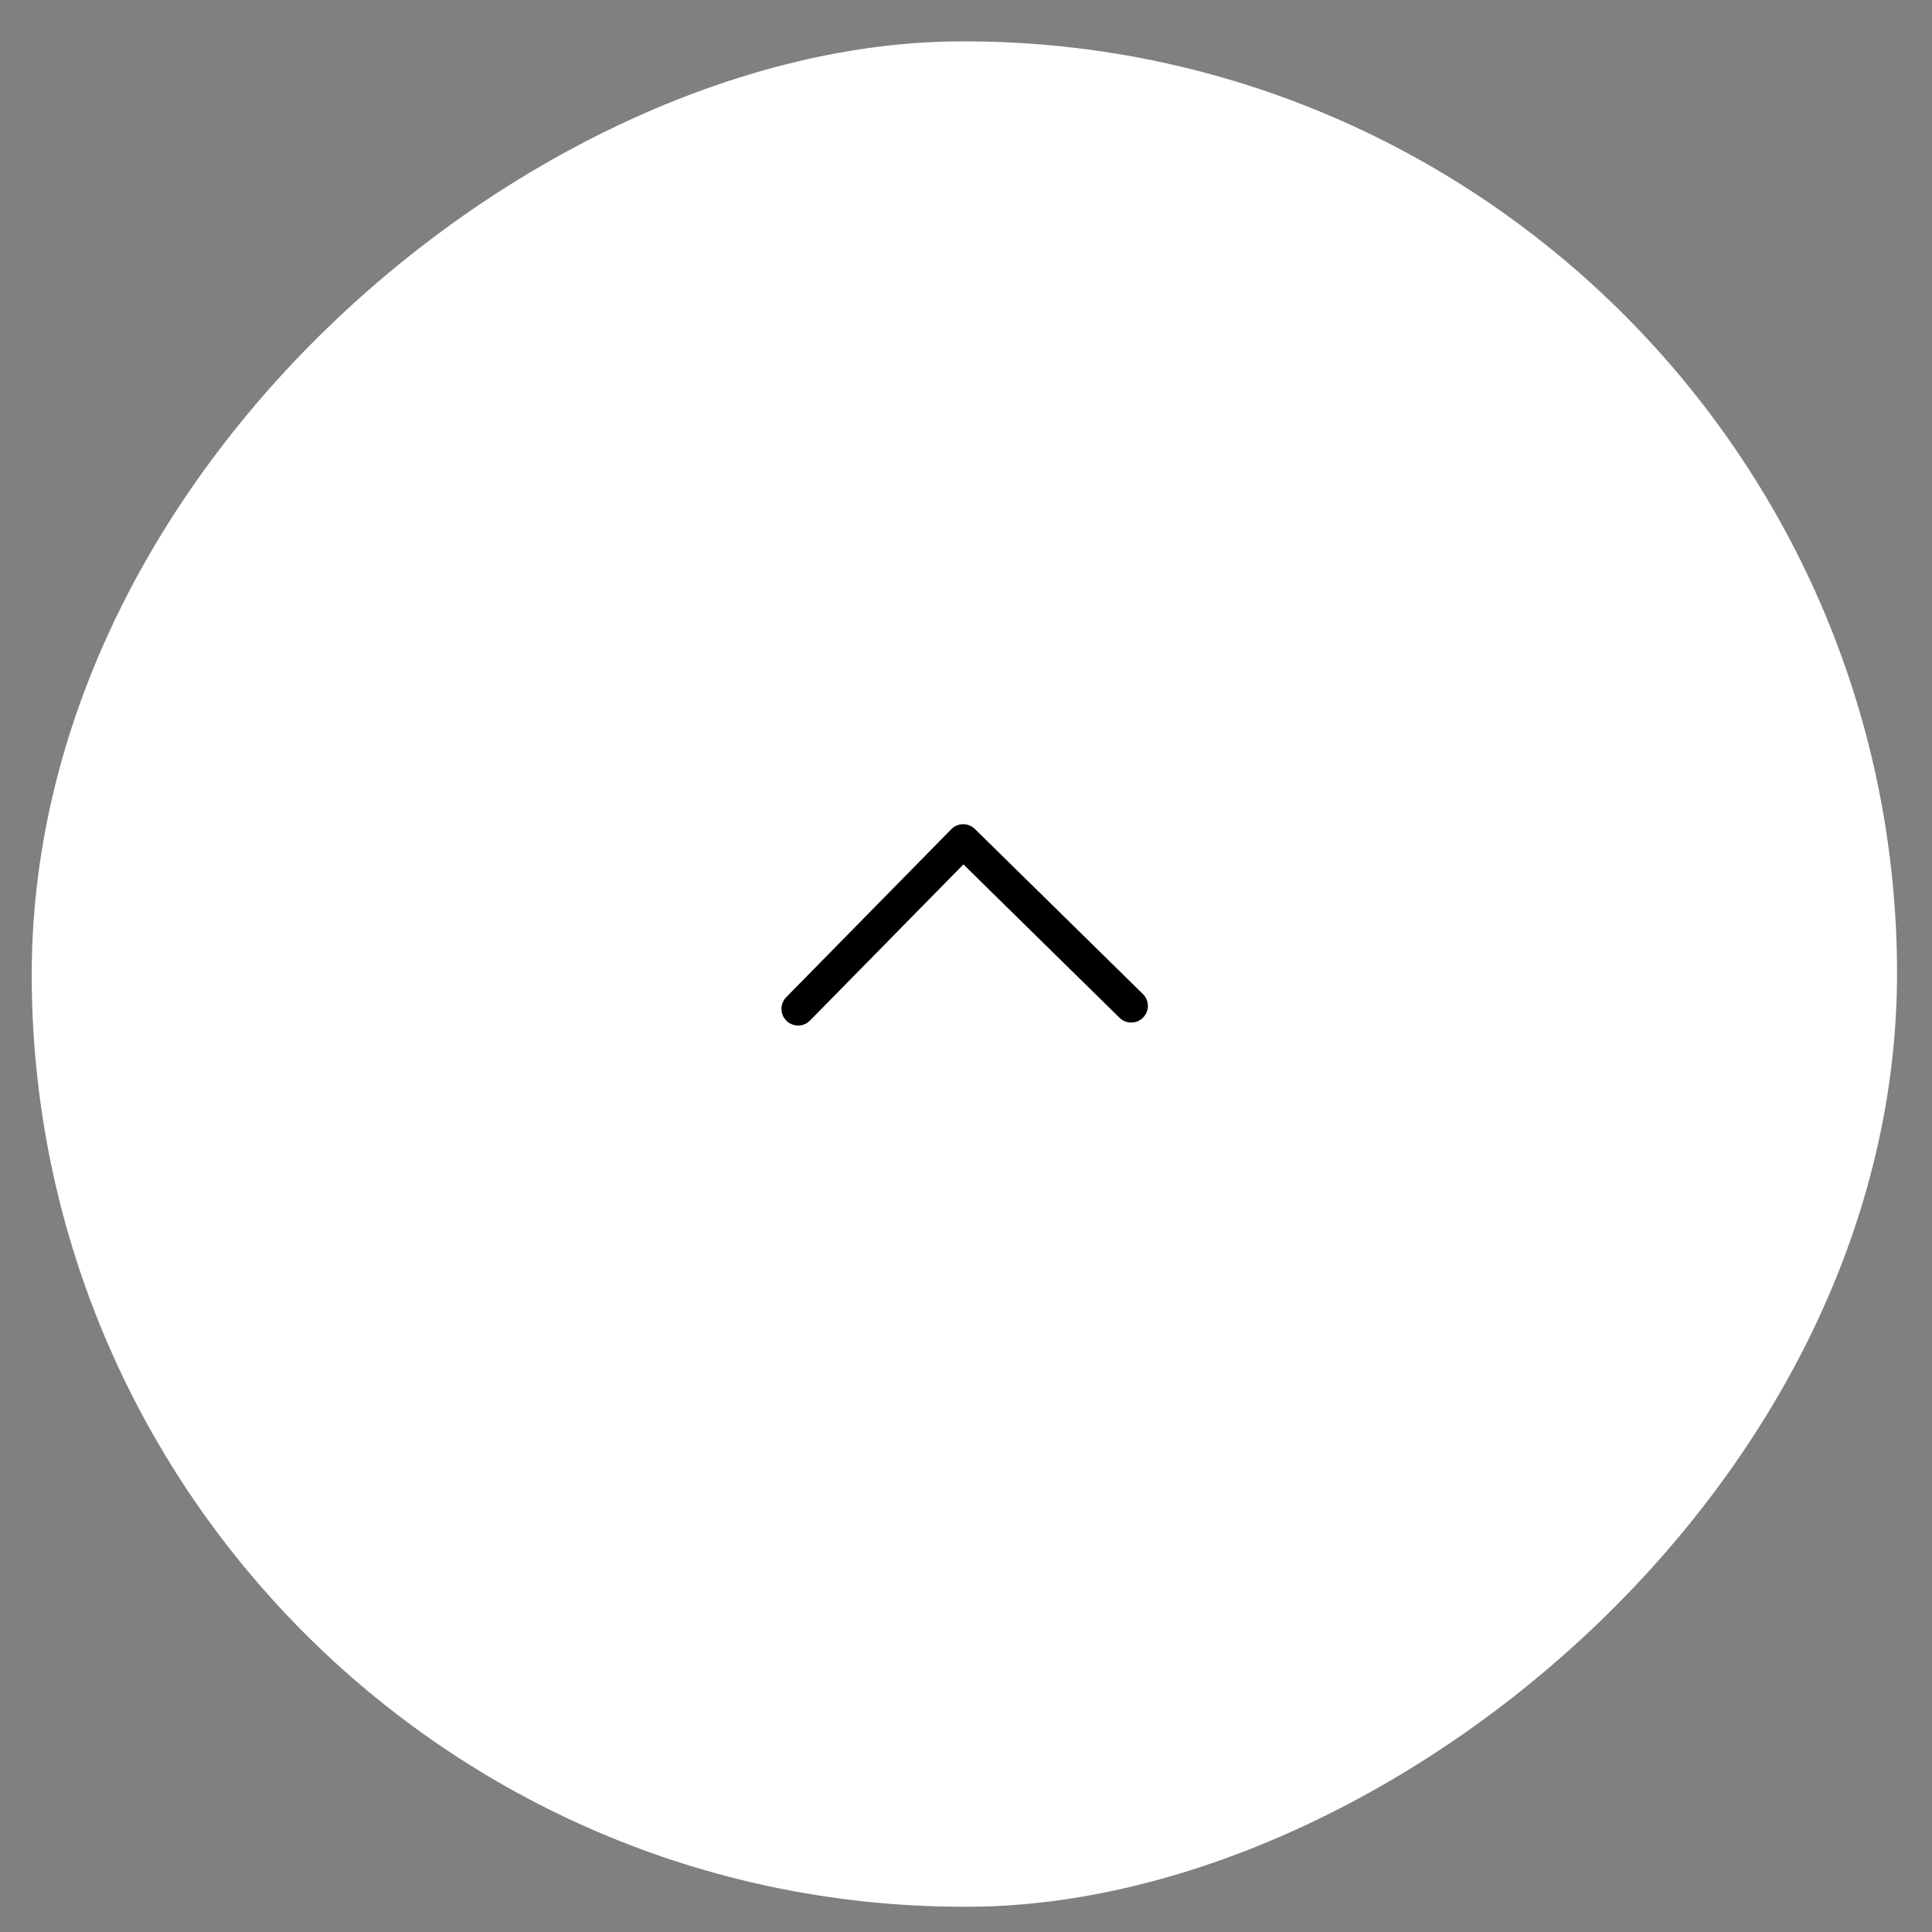 <svg width="58" height="58" viewBox="0 0 58 58" fill="none" xmlns="http://www.w3.org/2000/svg">
<rect x="0" y="0" width="58" height="58" fill="#808080" stroke="none"/>
<rect x="1.199" y="57.488" width="56" height="56" rx="28" transform="rotate(-90.505 1.199 57.488)" fill="white"/>
<path d="M33.96 30.198L28.916 25.243L23.96 30.287" stroke="black" stroke-linecap="round" stroke-linejoin="round"/>
</svg>
